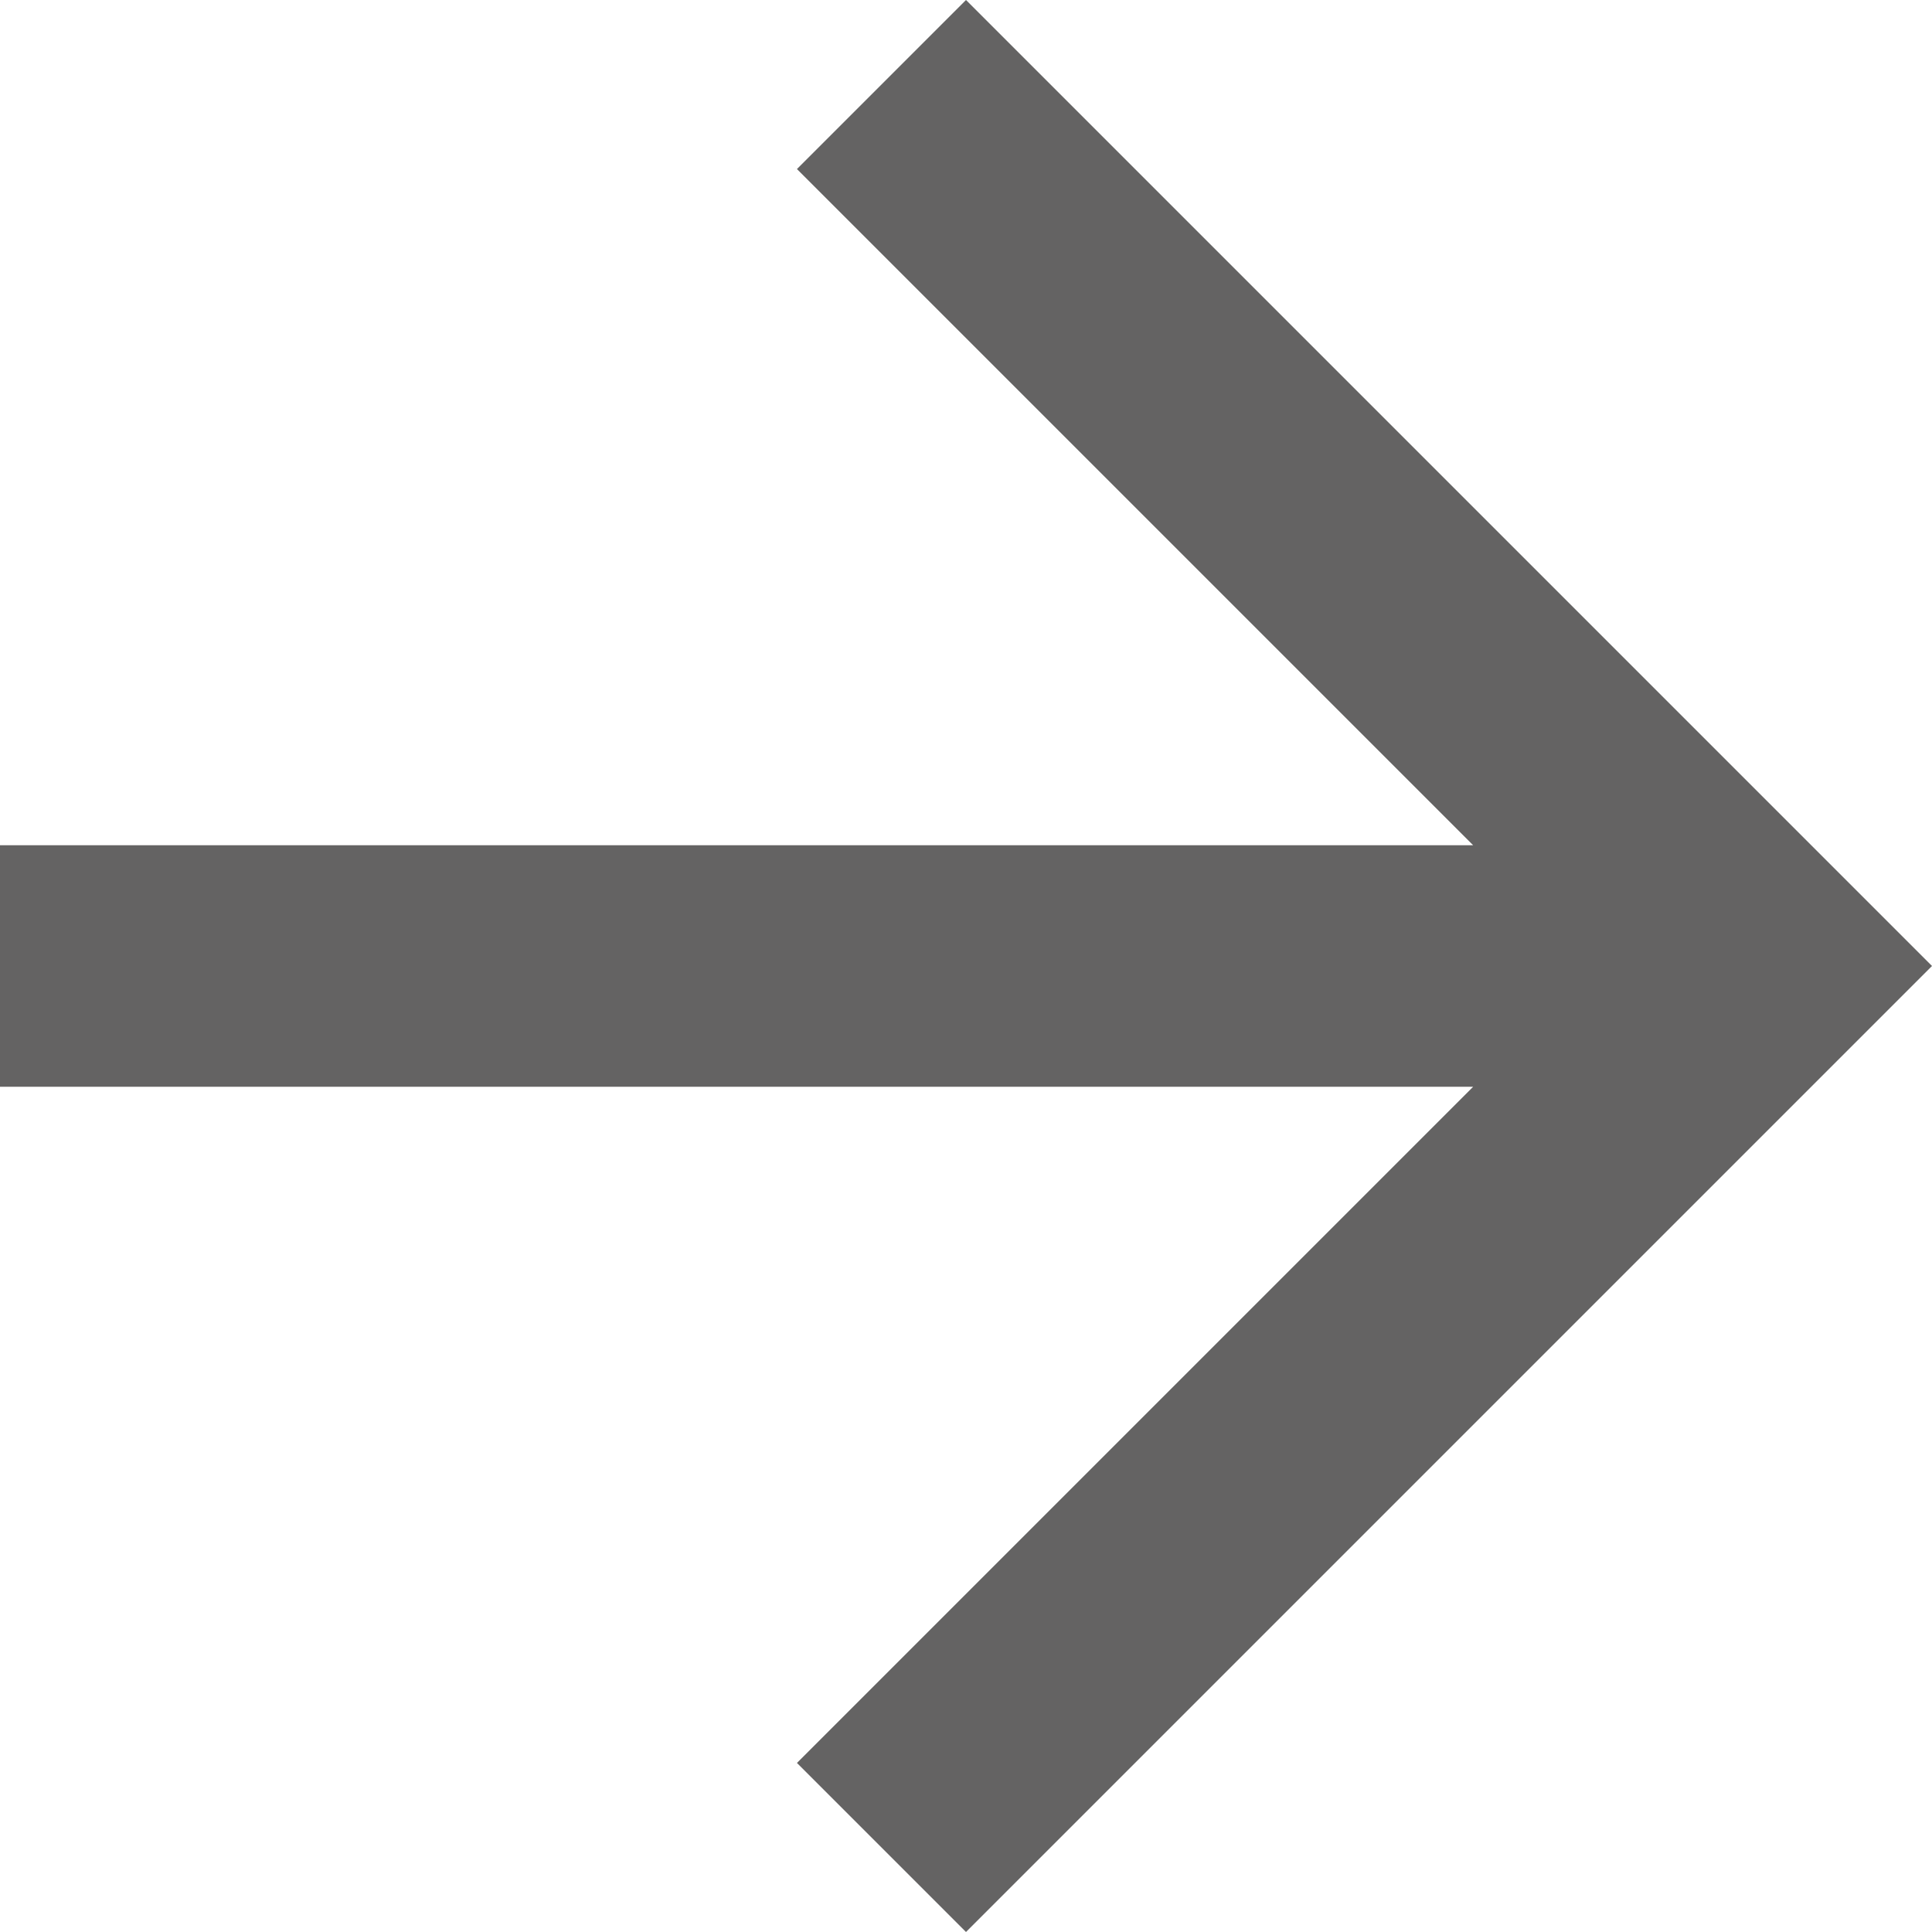 <?xml version="1.0"?>
<svg xmlns="http://www.w3.org/2000/svg" xmlns:xlink="http://www.w3.org/1999/xlink" version="1.1" id="Capa_1" x="0px" y="0px" width="512px" height="512px" viewBox="0 0 408 408" style="enable-background:new 0 0 408 408;" xml:space="preserve"><g><g>
	<g id="arrow-forward">
		<polygon points="204,0 168.3,35.7 311.1,178.5 0,178.5 0,229.5 311.1,229.5 168.3,372.3 204,408 408,204   " data-original="#000000" class="active-path" data-old_color="#000000" fill="#646363"/>
	</g>
</g></g> </svg>
